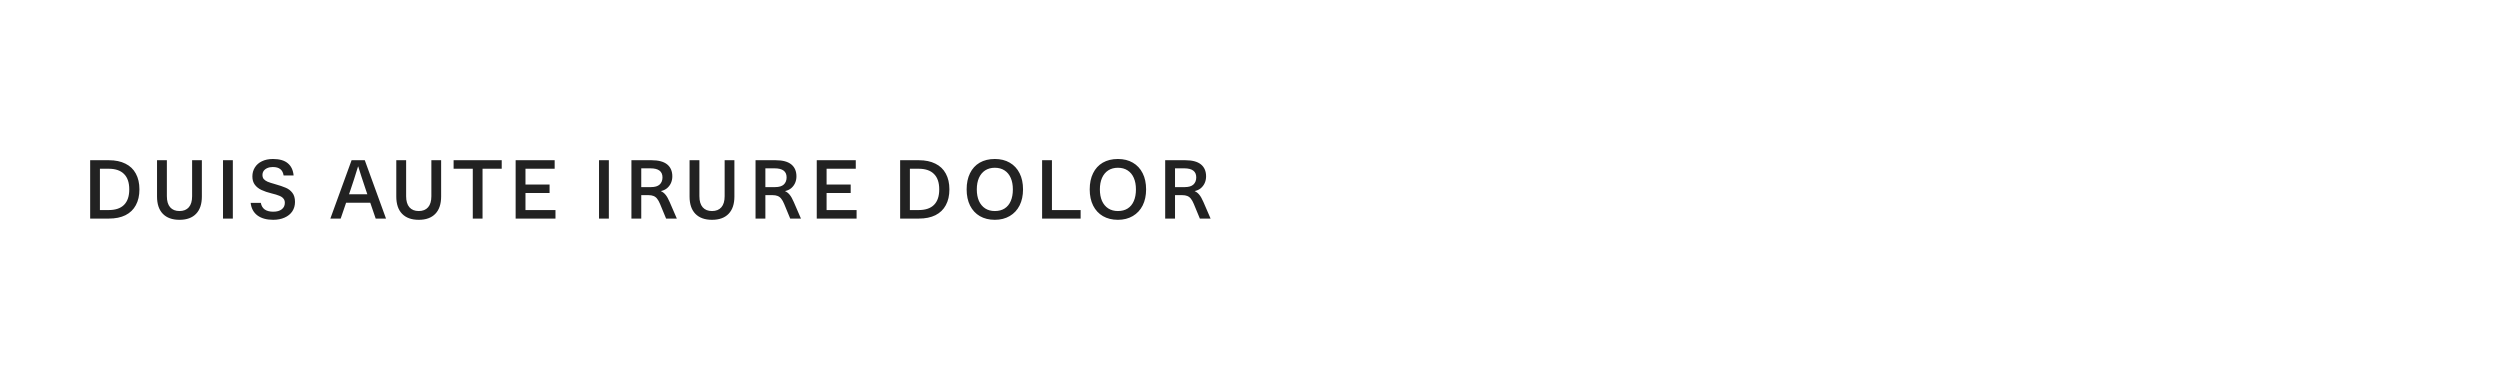 <svg width="366" height="54" viewBox="0 0 366 54" fill="none" xmlns="http://www.w3.org/2000/svg">
<rect width="366" height="54" fill="white"/>
<path d="M15.936 23.456C16.888 23.456 17.696 23.624 18.36 23.96C19.032 24.288 19.54 24.772 19.884 25.412C20.236 26.052 20.412 26.824 20.412 27.728C20.412 28.632 20.236 29.404 19.884 30.044C19.54 30.684 19.032 31.172 18.36 31.508C17.696 31.836 16.888 32 15.936 32H13.2V23.456H15.936ZM15.912 30.752C16.904 30.752 17.652 30.5 18.156 29.996C18.668 29.484 18.924 28.728 18.924 27.728C18.924 26.728 18.668 25.976 18.156 25.472C17.652 24.96 16.904 24.704 15.912 24.704H14.628V30.752H15.912ZM29.553 28.772C29.553 29.876 29.27 30.72 28.701 31.304C28.142 31.888 27.334 32.18 26.277 32.18C25.221 32.18 24.41 31.888 23.841 31.304C23.273 30.72 22.989 29.876 22.989 28.772V23.456H24.43V28.724C24.43 29.436 24.59 29.976 24.91 30.344C25.23 30.712 25.686 30.896 26.277 30.896C26.869 30.896 27.326 30.712 27.645 30.344C27.965 29.976 28.125 29.436 28.125 28.724V23.456H29.553V28.772ZM32.648 23.456H34.088V32H32.648V23.456ZM39.996 32.18C39.036 32.18 38.268 31.968 37.692 31.544C37.116 31.112 36.784 30.496 36.696 29.696H38.184C38.336 30.56 38.944 30.992 40.008 30.992C40.536 30.992 40.948 30.876 41.244 30.644C41.548 30.412 41.7 30.096 41.7 29.696C41.7 29.432 41.628 29.22 41.484 29.06C41.348 28.892 41.144 28.756 40.872 28.652C40.608 28.54 40.24 28.428 39.768 28.316C39.184 28.172 38.688 28.004 38.28 27.812C37.872 27.62 37.548 27.364 37.308 27.044C37.068 26.724 36.948 26.32 36.948 25.832C36.948 25.344 37.068 24.908 37.308 24.524C37.548 24.132 37.892 23.828 38.34 23.612C38.796 23.388 39.336 23.276 39.96 23.276C40.912 23.276 41.636 23.484 42.132 23.9C42.628 24.308 42.912 24.904 42.984 25.688H41.52C41.456 25.272 41.296 24.964 41.04 24.764C40.784 24.556 40.416 24.452 39.936 24.452C39.632 24.452 39.364 24.504 39.132 24.608C38.908 24.704 38.732 24.84 38.604 25.016C38.484 25.192 38.424 25.392 38.424 25.616C38.424 25.856 38.484 26.052 38.604 26.204C38.732 26.356 38.92 26.488 39.168 26.6C39.416 26.704 39.772 26.82 40.236 26.948C40.916 27.14 41.448 27.32 41.832 27.488C42.224 27.648 42.548 27.896 42.804 28.232C43.06 28.56 43.188 29.004 43.188 29.564C43.188 30.084 43.056 30.544 42.792 30.944C42.528 31.336 42.152 31.64 41.664 31.856C41.184 32.072 40.628 32.18 39.996 32.18ZM49.876 32H48.364L51.472 23.456H53.404L56.512 32H55L54.208 29.684H50.668L49.876 32ZM53.548 27.764C53.068 26.34 52.7 25.208 52.444 24.368H52.42C51.996 25.752 51.632 26.884 51.328 27.764L51.1 28.436H53.776L53.548 27.764ZM64.581 28.772C64.581 29.876 64.297 30.72 63.729 31.304C63.169 31.888 62.361 32.18 61.305 32.18C60.249 32.18 59.437 31.888 58.869 31.304C58.301 30.72 58.017 29.876 58.017 28.772V23.456H59.457V28.724C59.457 29.436 59.617 29.976 59.937 30.344C60.257 30.712 60.713 30.896 61.305 30.896C61.897 30.896 62.353 30.712 62.673 30.344C62.993 29.976 63.153 29.436 63.153 28.724V23.456H64.581V28.772ZM70.644 32H69.216V24.704H66.408V23.456H73.452V24.704H70.644V32ZM76.93 27.02H80.458V28.256H76.93V30.752H81.322V32H75.49V23.456H81.202V24.704H76.93V27.02ZM87.696 23.456H89.136V32H87.696V23.456ZM95.38 23.456C96.404 23.456 97.168 23.66 97.672 24.068C98.176 24.476 98.428 25.06 98.428 25.82C98.428 26.172 98.36 26.5 98.224 26.804C98.088 27.1 97.896 27.352 97.648 27.56C97.4 27.76 97.108 27.896 96.772 27.968V27.992C97.028 28.104 97.252 28.28 97.444 28.52C97.636 28.752 97.836 29.108 98.044 29.588L99.088 32H97.516L96.628 29.852C96.492 29.524 96.348 29.268 96.196 29.084C96.052 28.9 95.876 28.768 95.668 28.688C95.468 28.608 95.22 28.568 94.924 28.568H93.88V32H92.44V23.456H95.38ZM95.308 27.392C95.876 27.392 96.296 27.268 96.568 27.02C96.848 26.764 96.988 26.412 96.988 25.964C96.988 25.084 96.4 24.644 95.224 24.644H93.88V27.392H95.308ZM107.516 28.772C107.516 29.876 107.232 30.72 106.664 31.304C106.104 31.888 105.296 32.18 104.24 32.18C103.184 32.18 102.372 31.888 101.804 31.304C101.236 30.72 100.952 29.876 100.952 28.772V23.456H102.392V28.724C102.392 29.436 102.552 29.976 102.872 30.344C103.192 30.712 103.648 30.896 104.24 30.896C104.832 30.896 105.288 30.712 105.608 30.344C105.928 29.976 106.088 29.436 106.088 28.724V23.456H107.516V28.772ZM113.551 23.456C114.575 23.456 115.339 23.66 115.843 24.068C116.347 24.476 116.599 25.06 116.599 25.82C116.599 26.172 116.531 26.5 116.395 26.804C116.259 27.1 116.067 27.352 115.819 27.56C115.571 27.76 115.279 27.896 114.943 27.968V27.992C115.199 28.104 115.423 28.28 115.615 28.52C115.807 28.752 116.007 29.108 116.215 29.588L117.259 32H115.687L114.799 29.852C114.663 29.524 114.519 29.268 114.367 29.084C114.223 28.9 114.047 28.768 113.839 28.688C113.639 28.608 113.391 28.568 113.095 28.568H112.051V32H110.611V23.456H113.551ZM113.479 27.392C114.047 27.392 114.467 27.268 114.739 27.02C115.019 26.764 115.159 26.412 115.159 25.964C115.159 25.084 114.571 24.644 113.395 24.644H112.051V27.392H113.479ZM121.013 27.02H124.541V28.256H121.013V30.752H125.405V32H119.573V23.456H125.285V24.704H121.013V27.02ZM134.516 23.456C135.468 23.456 136.276 23.624 136.94 23.96C137.612 24.288 138.12 24.772 138.464 25.412C138.816 26.052 138.992 26.824 138.992 27.728C138.992 28.632 138.816 29.404 138.464 30.044C138.12 30.684 137.612 31.172 136.94 31.508C136.276 31.836 135.468 32 134.516 32H131.78V23.456H134.516ZM134.492 30.752C135.484 30.752 136.232 30.5 136.736 29.996C137.248 29.484 137.504 28.728 137.504 27.728C137.504 26.728 137.248 25.976 136.736 25.472C136.232 24.96 135.484 24.704 134.492 24.704H133.208V30.752H134.492ZM145.644 23.276C146.484 23.276 147.212 23.456 147.828 23.816C148.452 24.176 148.932 24.692 149.268 25.364C149.604 26.028 149.772 26.816 149.772 27.728C149.772 28.624 149.604 29.408 149.268 30.08C148.932 30.744 148.452 31.26 147.828 31.628C147.204 31.996 146.476 32.18 145.644 32.18C144.804 32.18 144.072 32 143.448 31.64C142.832 31.28 142.356 30.768 142.02 30.104C141.684 29.432 141.516 28.64 141.516 27.728C141.516 26.816 141.68 26.028 142.008 25.364C142.336 24.692 142.808 24.176 143.424 23.816C144.048 23.456 144.788 23.276 145.644 23.276ZM145.644 24.56C145.1 24.56 144.628 24.688 144.228 24.944C143.836 25.2 143.532 25.568 143.316 26.048C143.108 26.52 143.004 27.08 143.004 27.728C143.004 28.376 143.108 28.94 143.316 29.42C143.532 29.892 143.836 30.256 144.228 30.512C144.628 30.768 145.1 30.896 145.644 30.896C146.204 30.896 146.68 30.772 147.072 30.524C147.472 30.268 147.772 29.904 147.972 29.432C148.18 28.96 148.284 28.392 148.284 27.728C148.284 27.08 148.18 26.52 147.972 26.048C147.764 25.568 147.46 25.2 147.06 24.944C146.668 24.688 146.196 24.56 145.644 24.56ZM158.204 32H152.564V23.456H154.004V30.752H158.204V32ZM163.662 23.276C164.502 23.276 165.23 23.456 165.846 23.816C166.47 24.176 166.95 24.692 167.286 25.364C167.622 26.028 167.79 26.816 167.79 27.728C167.79 28.624 167.622 29.408 167.286 30.08C166.95 30.744 166.47 31.26 165.846 31.628C165.222 31.996 164.494 32.18 163.662 32.18C162.822 32.18 162.09 32 161.466 31.64C160.85 31.28 160.374 30.768 160.038 30.104C159.702 29.432 159.534 28.64 159.534 27.728C159.534 26.816 159.698 26.028 160.026 25.364C160.354 24.692 160.826 24.176 161.442 23.816C162.066 23.456 162.806 23.276 163.662 23.276ZM163.662 24.56C163.118 24.56 162.646 24.688 162.246 24.944C161.854 25.2 161.55 25.568 161.334 26.048C161.126 26.52 161.022 27.08 161.022 27.728C161.022 28.376 161.126 28.94 161.334 29.42C161.55 29.892 161.854 30.256 162.246 30.512C162.646 30.768 163.118 30.896 163.662 30.896C164.222 30.896 164.698 30.772 165.09 30.524C165.49 30.268 165.79 29.904 165.99 29.432C166.198 28.96 166.302 28.392 166.302 27.728C166.302 27.08 166.198 26.52 165.99 26.048C165.782 25.568 165.478 25.2 165.078 24.944C164.686 24.688 164.214 24.56 163.662 24.56ZM173.523 23.456C174.547 23.456 175.311 23.66 175.815 24.068C176.319 24.476 176.571 25.06 176.571 25.82C176.571 26.172 176.503 26.5 176.367 26.804C176.231 27.1 176.039 27.352 175.791 27.56C175.543 27.76 175.251 27.896 174.915 27.968V27.992C175.171 28.104 175.395 28.28 175.587 28.52C175.779 28.752 175.979 29.108 176.187 29.588L177.231 32H175.659L174.771 29.852C174.635 29.524 174.491 29.268 174.339 29.084C174.195 28.9 174.019 28.768 173.811 28.688C173.611 28.608 173.363 28.568 173.067 28.568H172.023V32H170.583V23.456H173.523ZM173.451 27.392C174.019 27.392 174.439 27.268 174.711 27.02C174.991 26.764 175.131 26.412 175.131 25.964C175.131 25.084 174.543 24.644 173.367 24.644H172.023V27.392H173.451Z" fill="#222222"/>
</svg>
